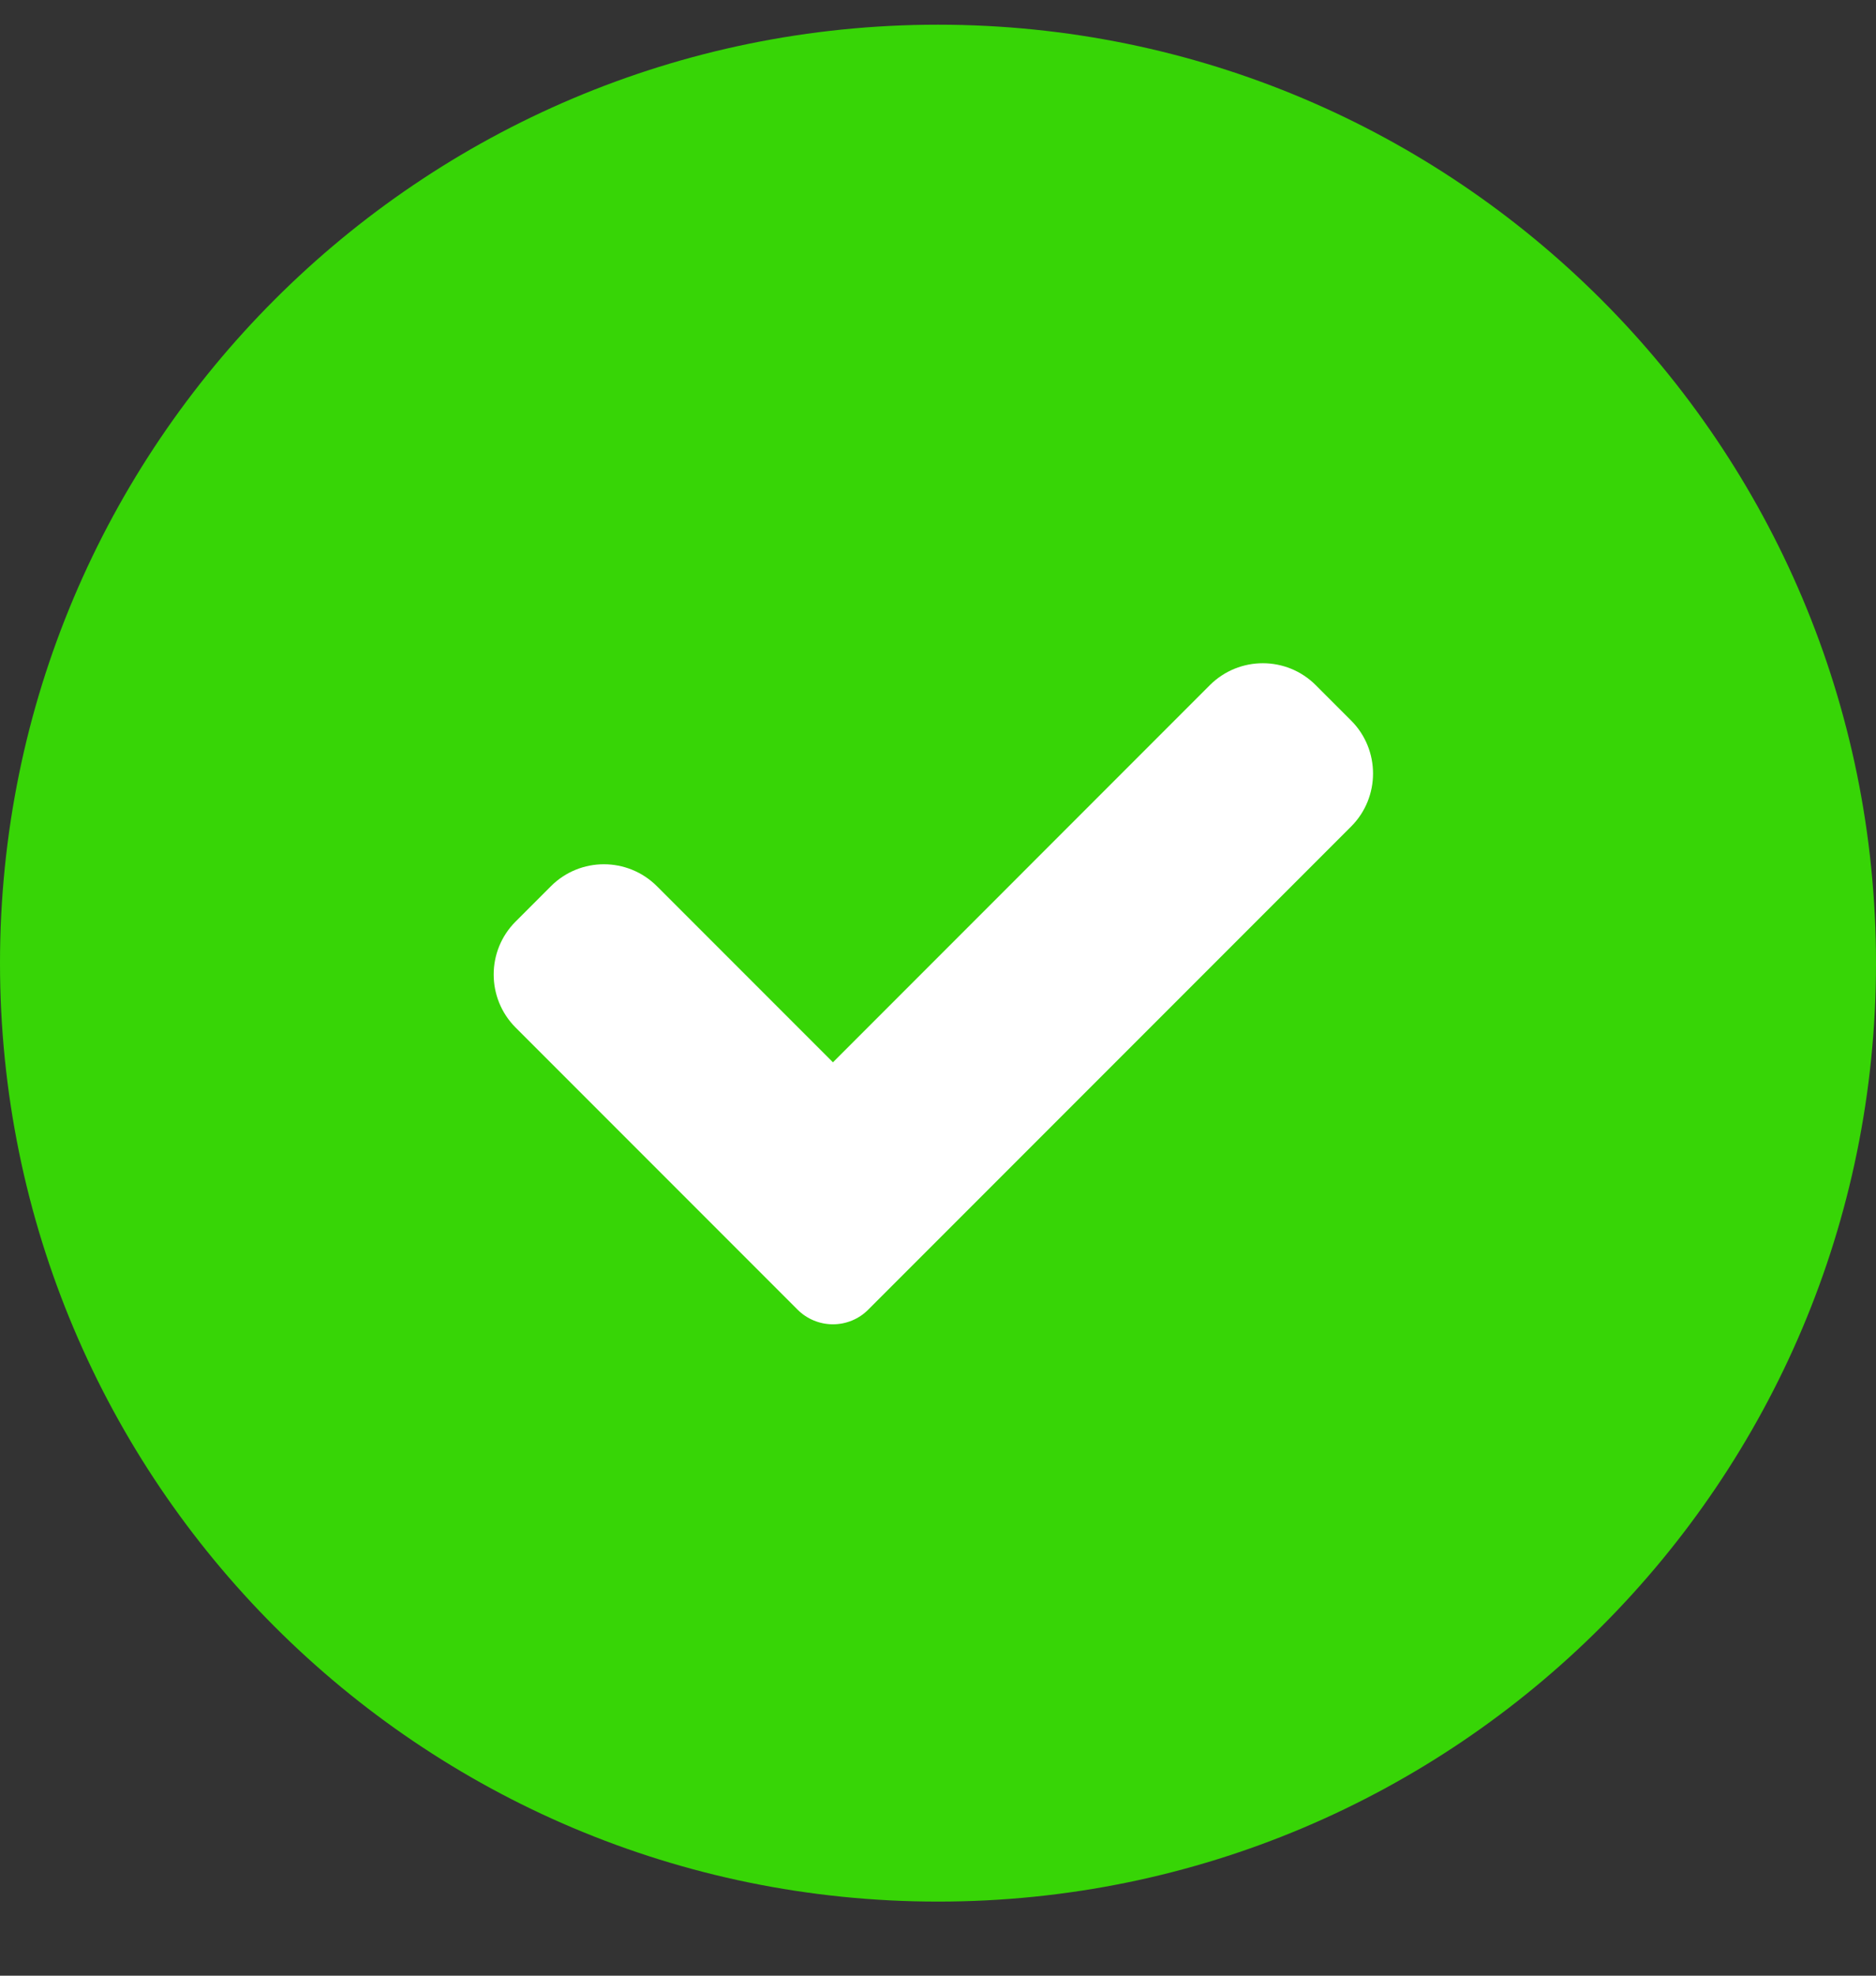 <svg width="19" height="20" viewBox="0 0 19 20" fill="none" xmlns="http://www.w3.org/2000/svg">
<rect x="0" y="0" width="19" height="20" fill="#333333" stroke="none"/>
<path fill-rule="evenodd" clip-rule="evenodd" d="M9.5 0.25C14.747 0.25 19 4.503 19 9.75C19 14.997 14.747 19.25 9.5 19.25C4.253 19.25 0 14.997 0 9.75C0 4.503 4.253 0.25 9.5 0.25Z" fill="#37D506"/>
<path fill-rule="evenodd" clip-rule="evenodd" d="M8.793 13.258C8.699 13.353 8.57 13.406 8.436 13.406C8.302 13.406 8.173 13.353 8.078 13.258L5.222 10.402C4.926 10.105 4.926 9.625 5.222 9.329L5.58 8.971C5.876 8.675 6.356 8.675 6.653 8.971L8.436 10.754L12.253 6.936C12.55 6.64 13.03 6.64 13.326 6.936L13.684 7.294C13.98 7.59 13.98 8.071 13.684 8.367L8.793 13.258Z" fill="white"/>
</svg>
